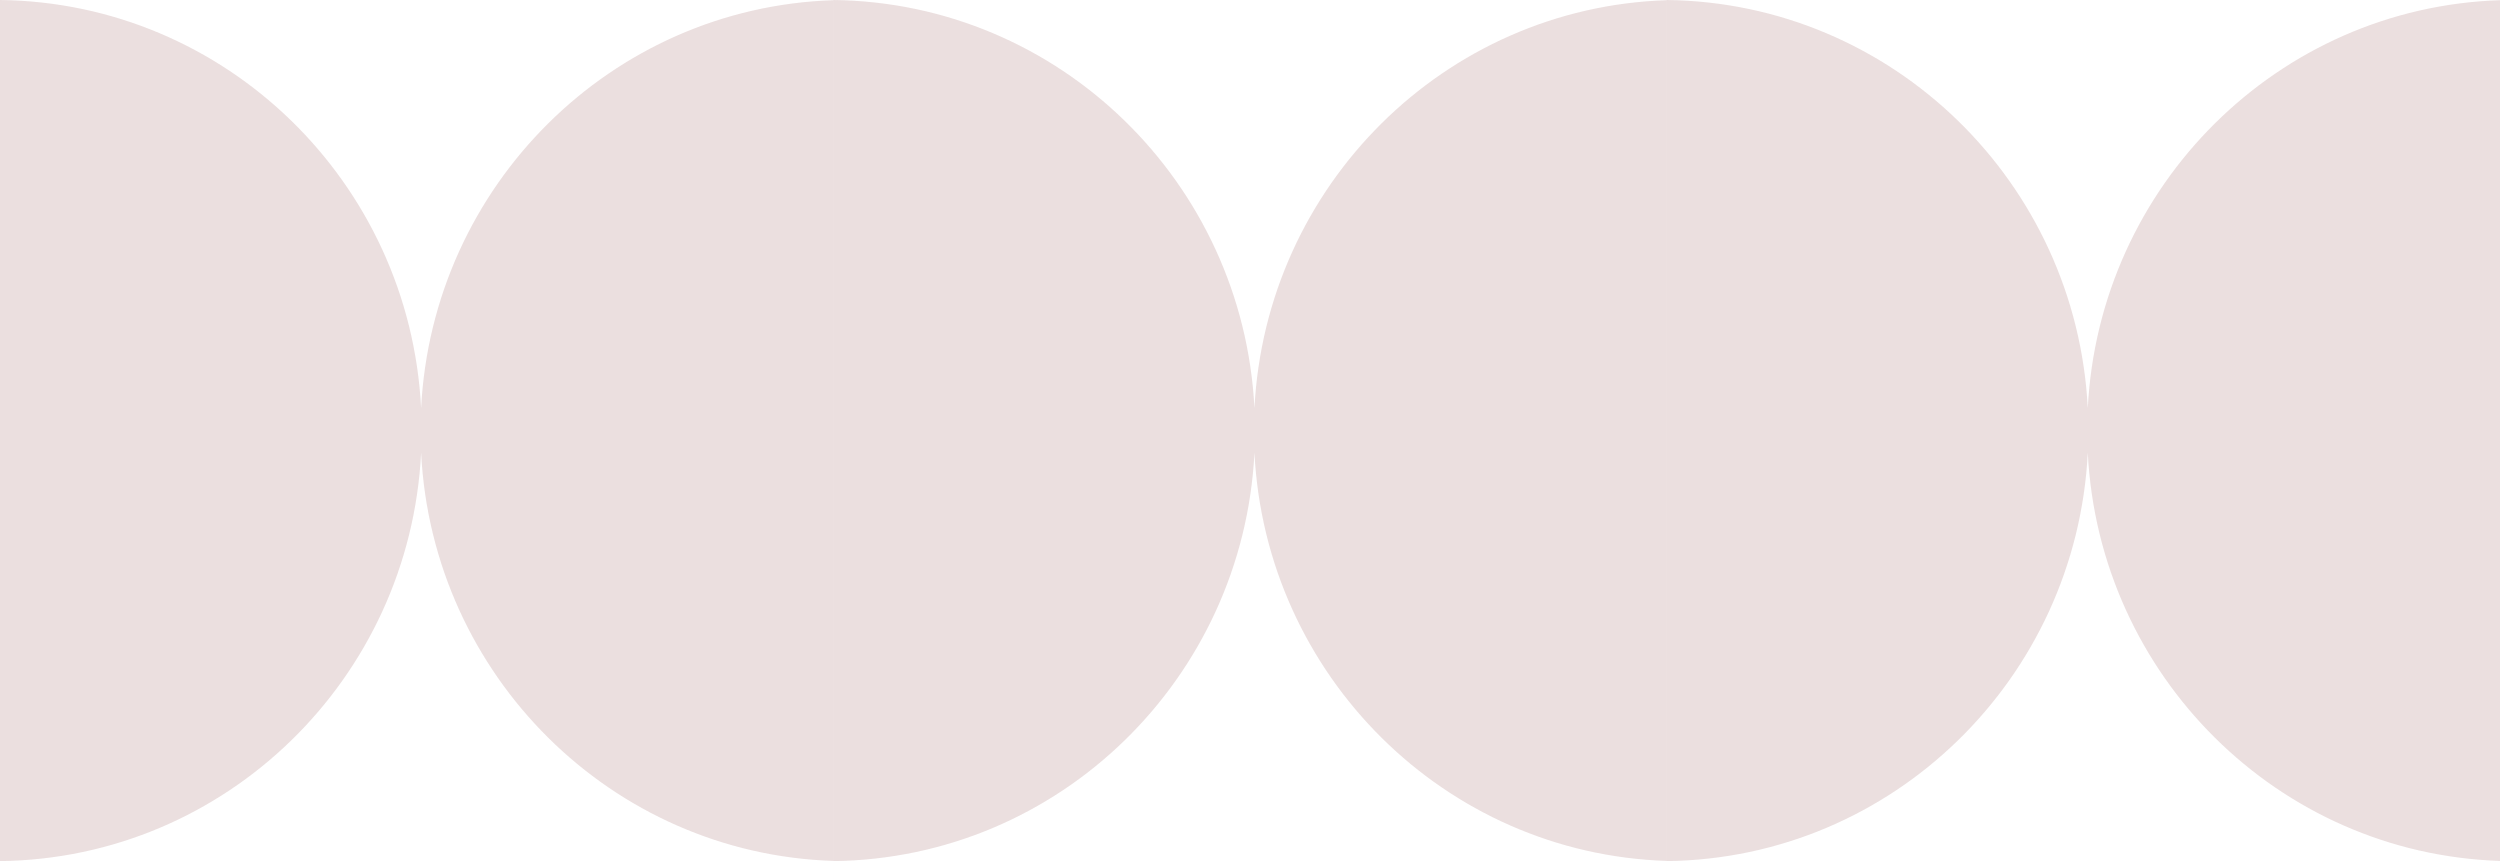 <?xml version="1.0" encoding="UTF-8"?> <svg xmlns="http://www.w3.org/2000/svg" width="90" height="31" viewBox="0 0 90 31" fill="none"><path opacity="0.15" fill-rule="evenodd" clip-rule="evenodd" d="M15.16 16.304C14.749 24.431 8.134 30.905 0 31V0C8.134 0.095 14.749 6.569 15.16 14.696C15.566 6.676 22.013 0.266 30 0.007V30.993C22.013 30.735 15.566 24.324 15.16 16.304Z" fill="#7C2C2C"></path><path opacity="0.15" fill-rule="evenodd" clip-rule="evenodd" d="M45.16 16.304C44.749 24.431 38.134 30.905 30 31V0C38.134 0.095 44.749 6.569 45.16 14.696C45.566 6.676 52.013 0.266 60 0.007V30.993C52.013 30.735 45.566 24.324 45.16 16.304Z" fill="#7C2C2C"></path><path opacity="0.15" fill-rule="evenodd" clip-rule="evenodd" d="M75.16 16.304C74.749 24.431 68.134 30.905 60 31V0C68.134 0.095 74.749 6.569 75.16 14.696C75.567 6.676 82.013 0.266 90 0.007V30.993C82.013 30.735 75.567 24.324 75.16 16.304Z" fill="#7C2C2C"></path></svg> 